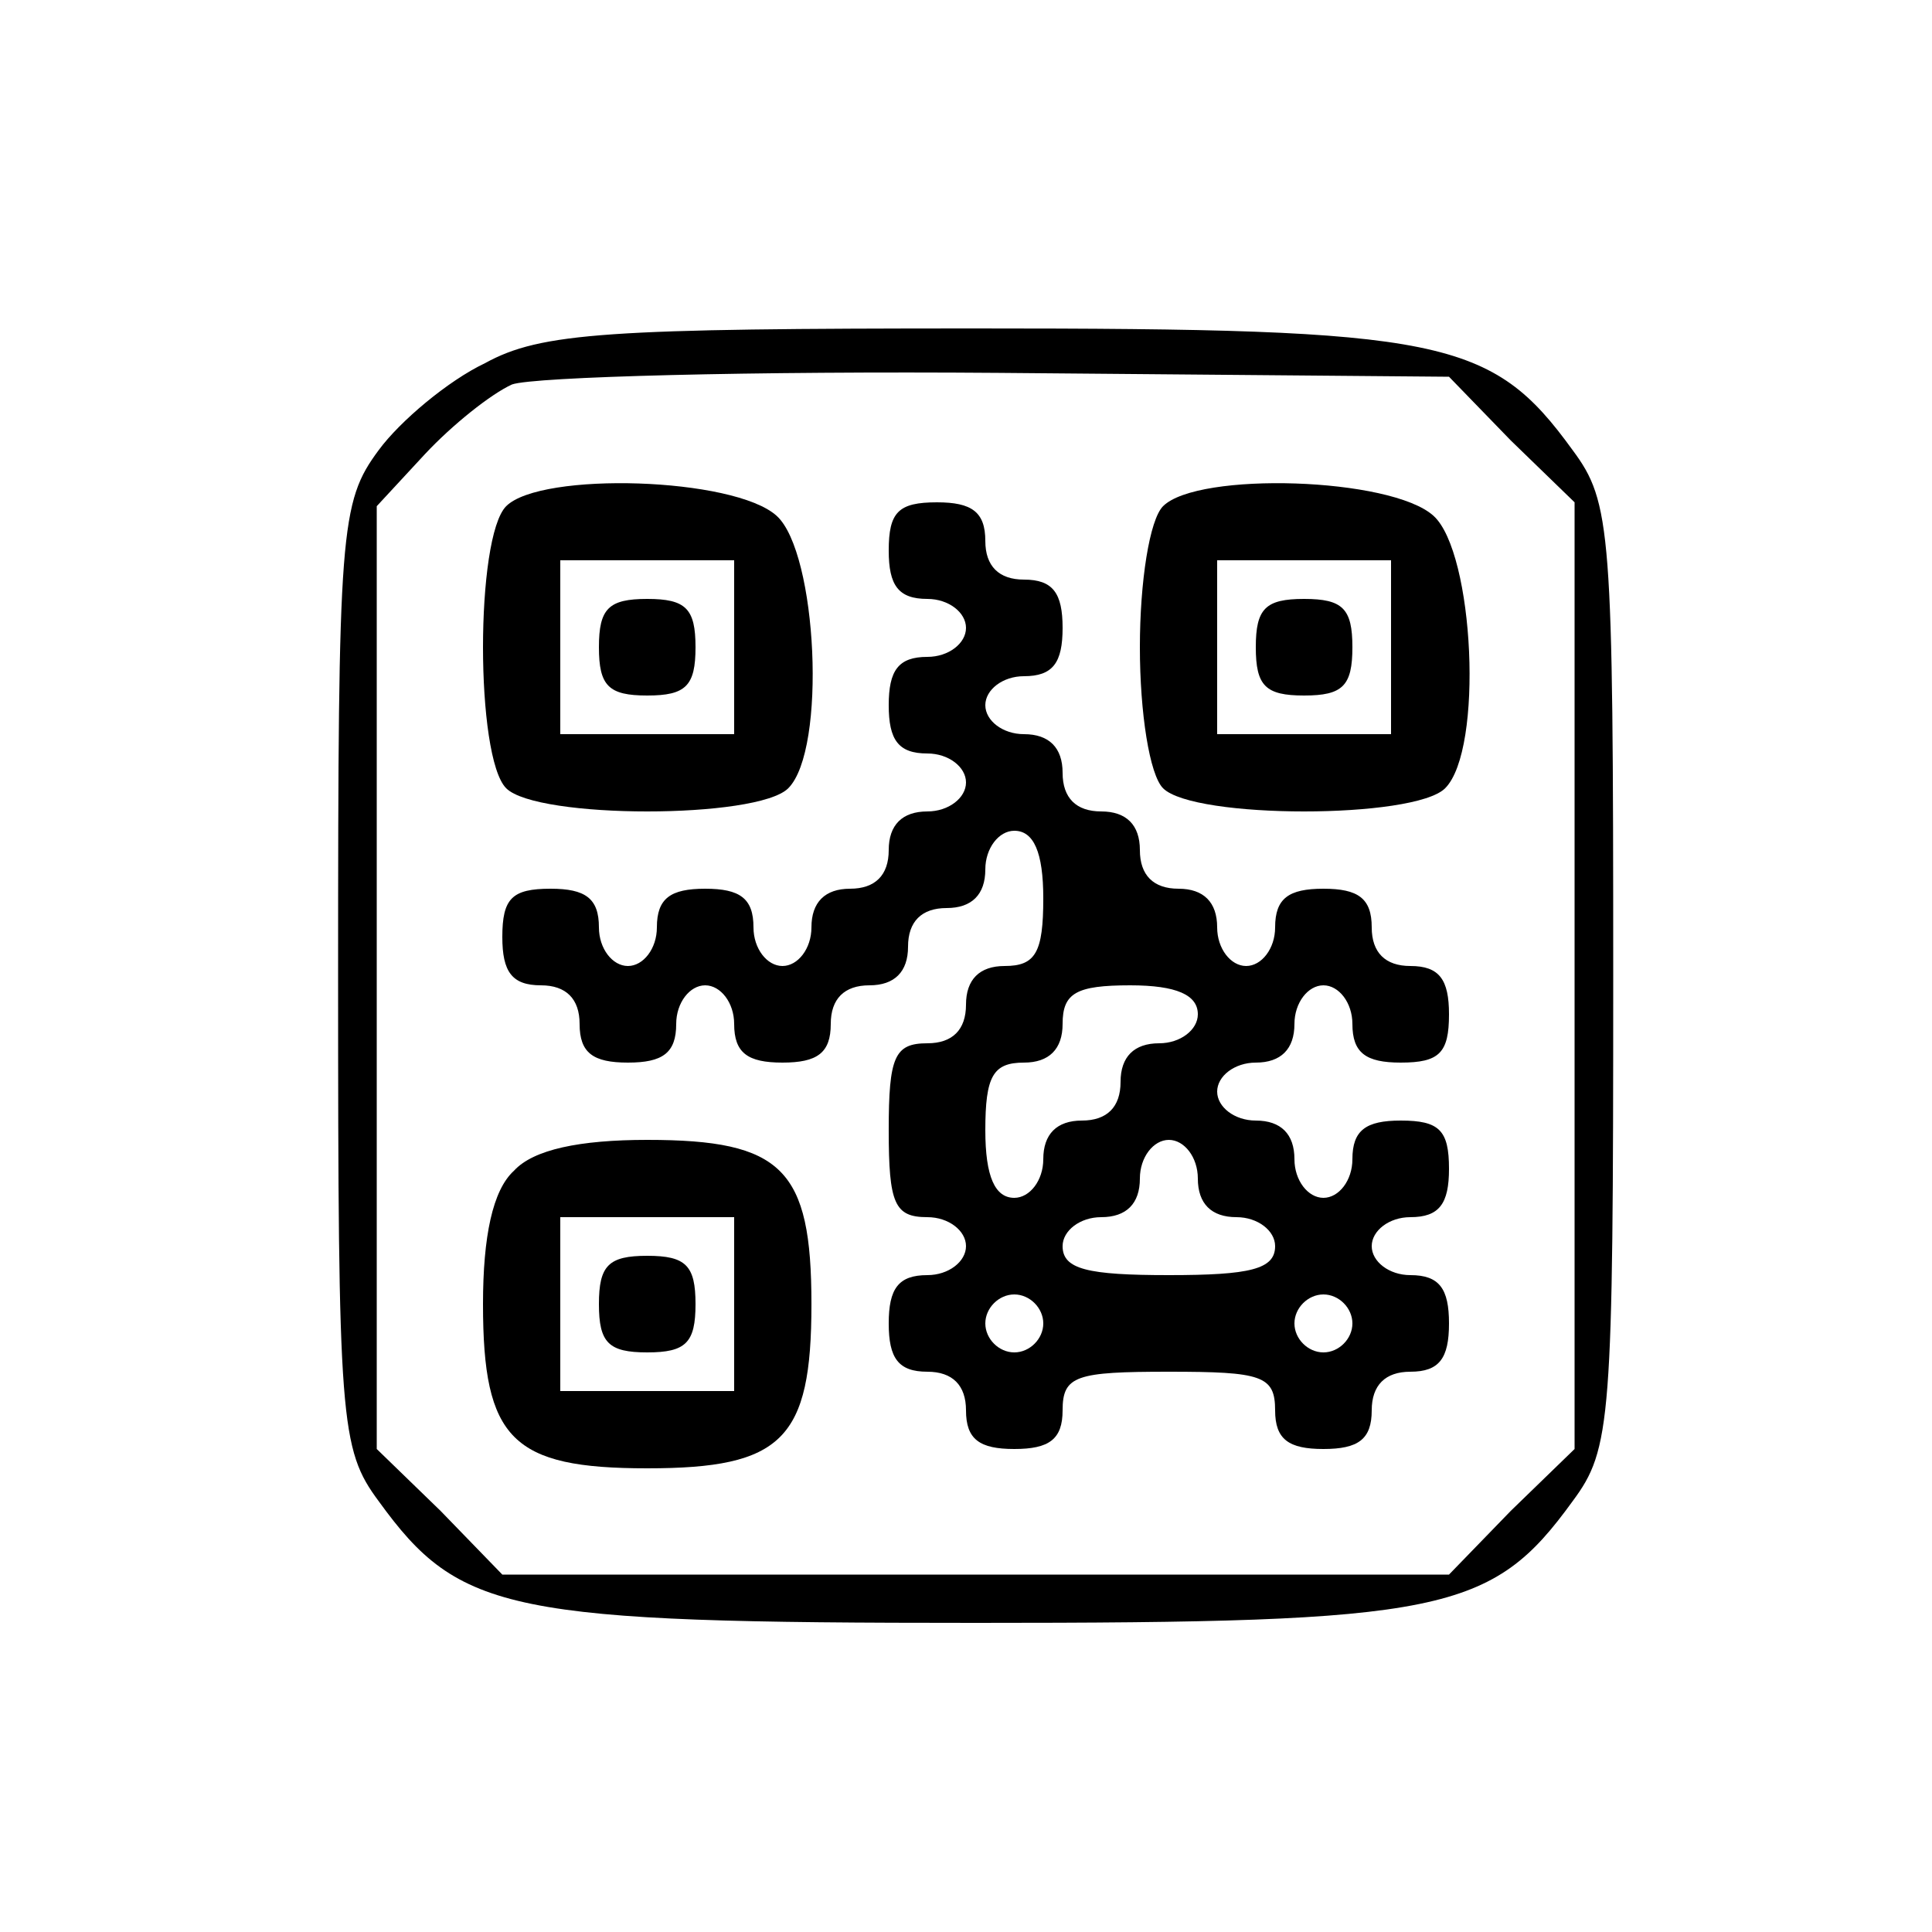<?xml version="1.0" standalone="no"?>
<!DOCTYPE svg PUBLIC "-//W3C//DTD SVG 20010904//EN"
 "http://www.w3.org/TR/2001/REC-SVG-20010904/DTD/svg10.dtd">
<svg version="1.0" xmlns="http://www.w3.org/2000/svg"
 width="100pt" height="100pt" viewBox="0 0 100 100"
 preserveAspectRatio="xMidYMid meet">

<g transform="translate(0,100) scale(0.1,-0.1)"
fill="#000000" stroke="none">
<path d="M251 812 c-19 -9 -44 -30 -55 -45 -20 -27 -21 -41 -21 -272 0 -231 1
-245 21 -272 42 -58 67 -63 309 -63 242 0 267 5 309 63 20 27 21 41 21 272 0
231 -1 245 -21 272 -42 58 -67 63 -309 63 -190 0 -225 -2 -254 -18z m531 -40
l33 -32 0 -245 0 -245 -33 -32 -32 -33 -245 0 -245 0 -32 33 -33 32 0 244 0
244 25 27 c14 15 34 31 45 36 11 4 125 7 252 6 l233 -2 32 -33z"/>
<path d="M262 738 c-16 -16 -16 -130 0 -146 16 -16 130 -16 146 0 20 20 15
122 -6 141 -22 20 -122 23 -140 5z m118 -73 l0 -45 -45 0 -45 0 0 45 0 45 45
0 45 0 0 -45z"/>
<path d="M310 665 c0 -20 5 -25 25 -25 20 0 25 5 25 25 0 20 -5 25 -25 25 -20
0 -25 -5 -25 -25z"/>
<path d="M602 738 c-7 -7 -12 -39 -12 -73 0 -34 5 -66 12 -73 16 -16 130 -16
146 0 20 20 15 122 -6 141 -22 20 -122 23 -140 5z m118 -73 l0 -45 -45 0 -45
0 0 45 0 45 45 0 45 0 0 -45z"/>
<path d="M650 665 c0 -20 5 -25 25 -25 20 0 25 5 25 25 0 20 -5 25 -25 25 -20
0 -25 -5 -25 -25z"/>
<path d="M460 715 c0 -18 5 -25 20 -25 11 0 20 -7 20 -15 0 -8 -9 -15 -20 -15
-15 0 -20 -7 -20 -25 0 -18 5 -25 20 -25 11 0 20 -7 20 -15 0 -8 -9 -15 -20
-15 -13 0 -20 -7 -20 -20 0 -13 -7 -20 -20 -20 -13 0 -20 -7 -20 -20 0 -11 -7
-20 -15 -20 -8 0 -15 9 -15 20 0 15 -7 20 -25 20 -18 0 -25 -5 -25 -20 0 -11
-7 -20 -15 -20 -8 0 -15 9 -15 20 0 15 -7 20 -25 20 -20 0 -25 -5 -25 -25 0
-18 5 -25 20 -25 13 0 20 -7 20 -20 0 -15 7 -20 25 -20 18 0 25 5 25 20 0 11
7 20 15 20 8 0 15 -9 15 -20 0 -15 7 -20 25 -20 18 0 25 5 25 20 0 13 7 20 20
20 13 0 20 7 20 20 0 13 7 20 20 20 13 0 20 7 20 20 0 11 7 20 15 20 10 0 15
-11 15 -35 0 -28 -4 -35 -20 -35 -13 0 -20 -7 -20 -20 0 -13 -7 -20 -20 -20
-17 0 -20 -7 -20 -45 0 -38 3 -45 20 -45 11 0 20 -7 20 -15 0 -8 -9 -15 -20
-15 -15 0 -20 -7 -20 -25 0 -18 5 -25 20 -25 13 0 20 -7 20 -20 0 -15 7 -20
25 -20 18 0 25 5 25 20 0 18 7 20 55 20 48 0 55 -2 55 -20 0 -15 7 -20 25 -20
18 0 25 5 25 20 0 13 7 20 20 20 15 0 20 7 20 25 0 18 -5 25 -20 25 -11 0 -20
7 -20 15 0 8 9 15 20 15 15 0 20 7 20 25 0 20 -5 25 -25 25 -18 0 -25 -5 -25
-20 0 -11 -7 -20 -15 -20 -8 0 -15 9 -15 20 0 13 -7 20 -20 20 -11 0 -20 7
-20 15 0 8 9 15 20 15 13 0 20 7 20 20 0 11 7 20 15 20 8 0 15 -9 15 -20 0
-15 7 -20 25 -20 20 0 25 5 25 25 0 18 -5 25 -20 25 -13 0 -20 7 -20 20 0 15
-7 20 -25 20 -18 0 -25 -5 -25 -20 0 -11 -7 -20 -15 -20 -8 0 -15 9 -15 20 0
13 -7 20 -20 20 -13 0 -20 7 -20 20 0 13 -7 20 -20 20 -13 0 -20 7 -20 20 0
13 -7 20 -20 20 -11 0 -20 7 -20 15 0 8 9 15 20 15 15 0 20 7 20 25 0 18 -5
25 -20 25 -13 0 -20 7 -20 20 0 15 -7 20 -25 20 -20 0 -25 -5 -25 -25z m160
-240 c0 -8 -9 -15 -20 -15 -13 0 -20 -7 -20 -20 0 -13 -7 -20 -20 -20 -13 0
-20 -7 -20 -20 0 -11 -7 -20 -15 -20 -10 0 -15 11 -15 35 0 28 4 35 20 35 13
0 20 7 20 20 0 16 7 20 35 20 24 0 35 -5 35 -15z m0 -85 c0 -13 7 -20 20 -20
11 0 20 -7 20 -15 0 -12 -13 -15 -55 -15 -42 0 -55 3 -55 15 0 8 9 15 20 15
13 0 20 7 20 20 0 11 7 20 15 20 8 0 15 -9 15 -20z m-80 -75 c0 -8 -7 -15 -15
-15 -8 0 -15 7 -15 15 0 8 7 15 15 15 8 0 15 -7 15 -15z m160 0 c0 -8 -7 -15
-15 -15 -8 0 -15 7 -15 15 0 8 7 15 15 15 8 0 15 -7 15 -15z"/>
<path d="M266 394 c-11 -10 -16 -34 -16 -69 0 -70 15 -85 85 -85 70 0 85 15
85 85 0 70 -15 85 -85 85 -35 0 -59 -5 -69 -16z m114 -69 l0 -45 -45 0 -45 0
0 45 0 45 45 0 45 0 0 -45z"/>
<path d="M310 325 c0 -20 5 -25 25 -25 20 0 25 5 25 25 0 20 -5 25 -25 25 -20
0 -25 -5 -25 -25z"/>
</g>
</svg>
